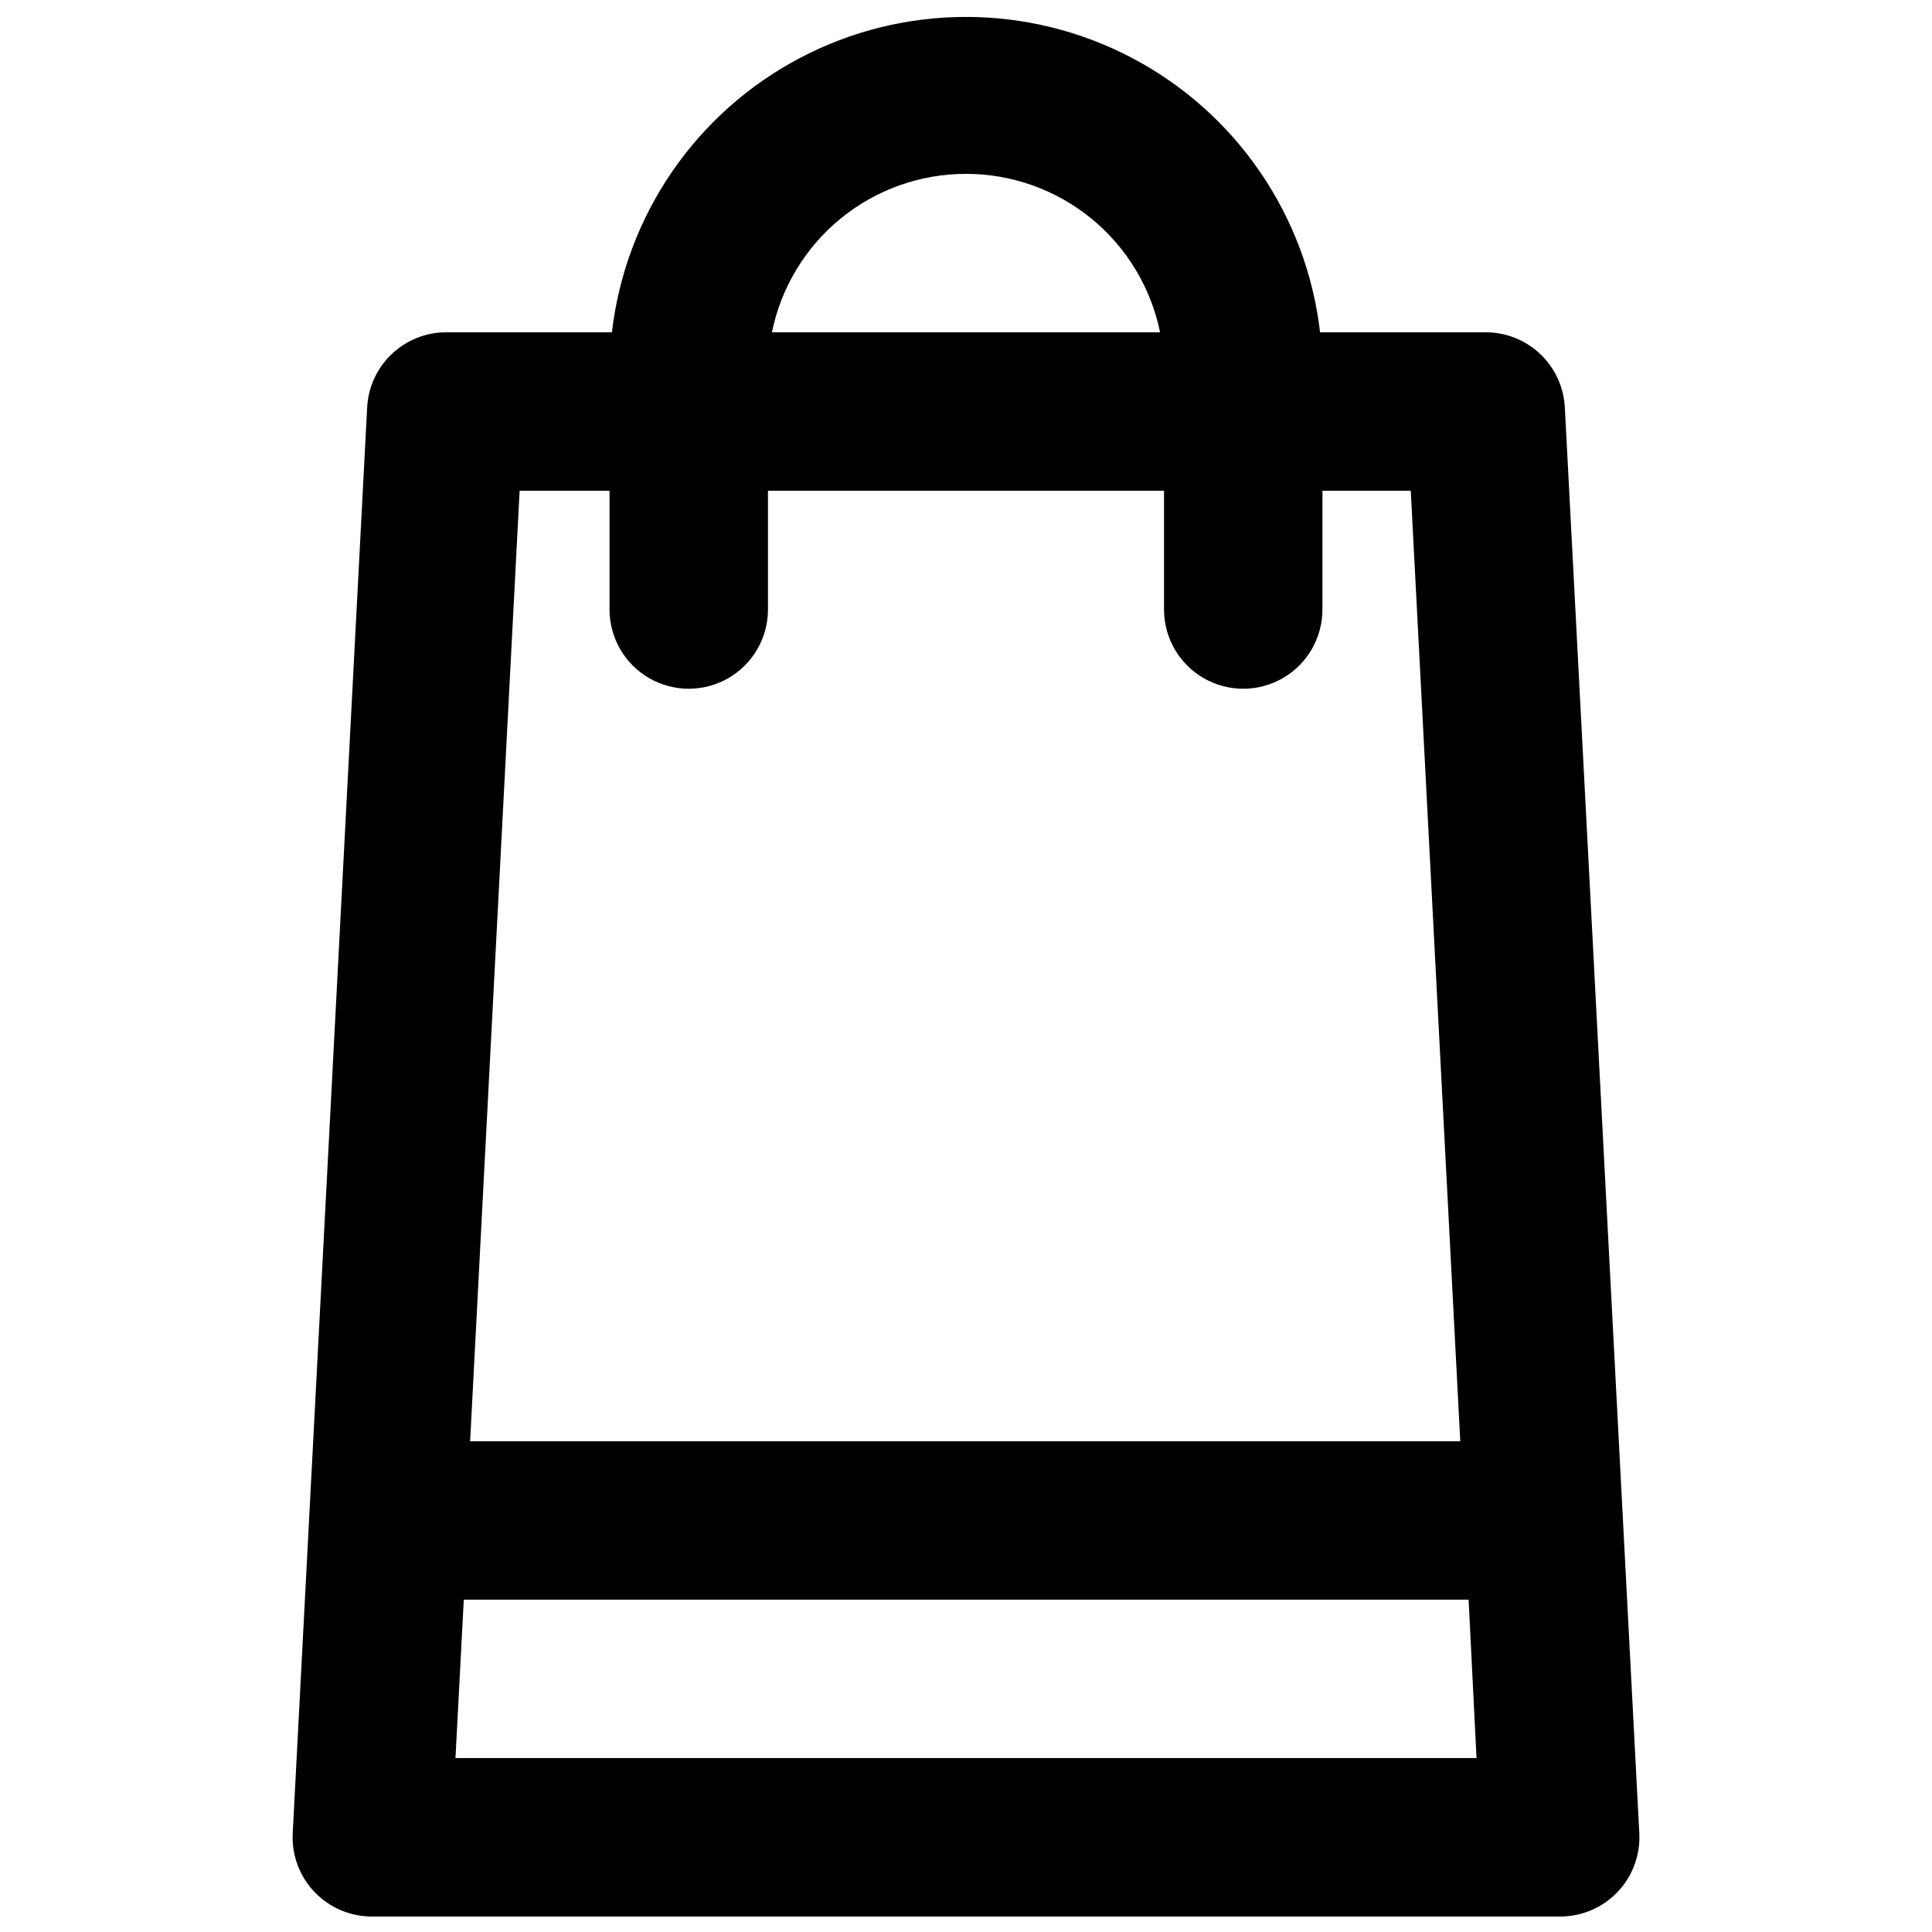 <?xml version="1.0" encoding="UTF-8"?>
<!-- The Best Svg Icon site in the world: iconSvg.co, Visit us! https://iconsvg.co -->
<svg width="800px" height="800px" version="1.1" viewBox="144 144 512 512" xmlns="http://www.w3.org/2000/svg">
 <defs>
  <clipPath id="a">
   <path d="m221 148.09h358v503.81h-358z"/>
  </clipPath>
 </defs>
 <g clip-path="url(#a)">
  <path d="m558.7 252c-0.27-5.383-2.602-10.457-6.508-14.168-3.91-3.715-9.094-5.781-14.484-5.773h-43.875c-3.59-30.957-22.219-58.148-49.785-72.676-27.57-14.531-60.527-14.531-88.094 0-27.57 14.527-46.195 41.719-49.789 72.676h-43.875c-5.391-0.008-10.574 2.059-14.484 5.773-3.906 3.711-6.238 8.785-6.508 14.168l-19.73 377.86c-0.289 5.746 1.797 11.359 5.766 15.523 3.969 4.168 9.473 6.523 15.227 6.516h314.88c5.754 0.008 11.262-2.348 15.23-6.516 3.969-4.164 6.051-9.777 5.762-15.523zm-158.7-61.926c12.098-0.004 23.824 4.176 33.195 11.824 9.375 7.652 15.812 18.305 18.234 30.16h-102.86c2.422-11.855 8.863-22.508 18.234-30.16 9.371-7.648 21.098-11.828 33.199-11.824zm-94.465 83.969v31.488c0 7.5 4 14.43 10.496 18.18 6.492 3.75 14.496 3.75 20.992 0 6.492-3.75 10.496-10.68 10.496-18.18v-31.488h104.96v31.488c0 7.5 4 14.43 10.496 18.18 6.492 3.75 14.496 3.75 20.988 0 6.496-3.75 10.496-10.68 10.496-18.18v-31.488h23.406l13.121 251.91h-262.4l13.121-251.91zm-40.832 335.87 2.203-41.984h266.29l2.098 41.984z"/>
 </g>
</svg>
